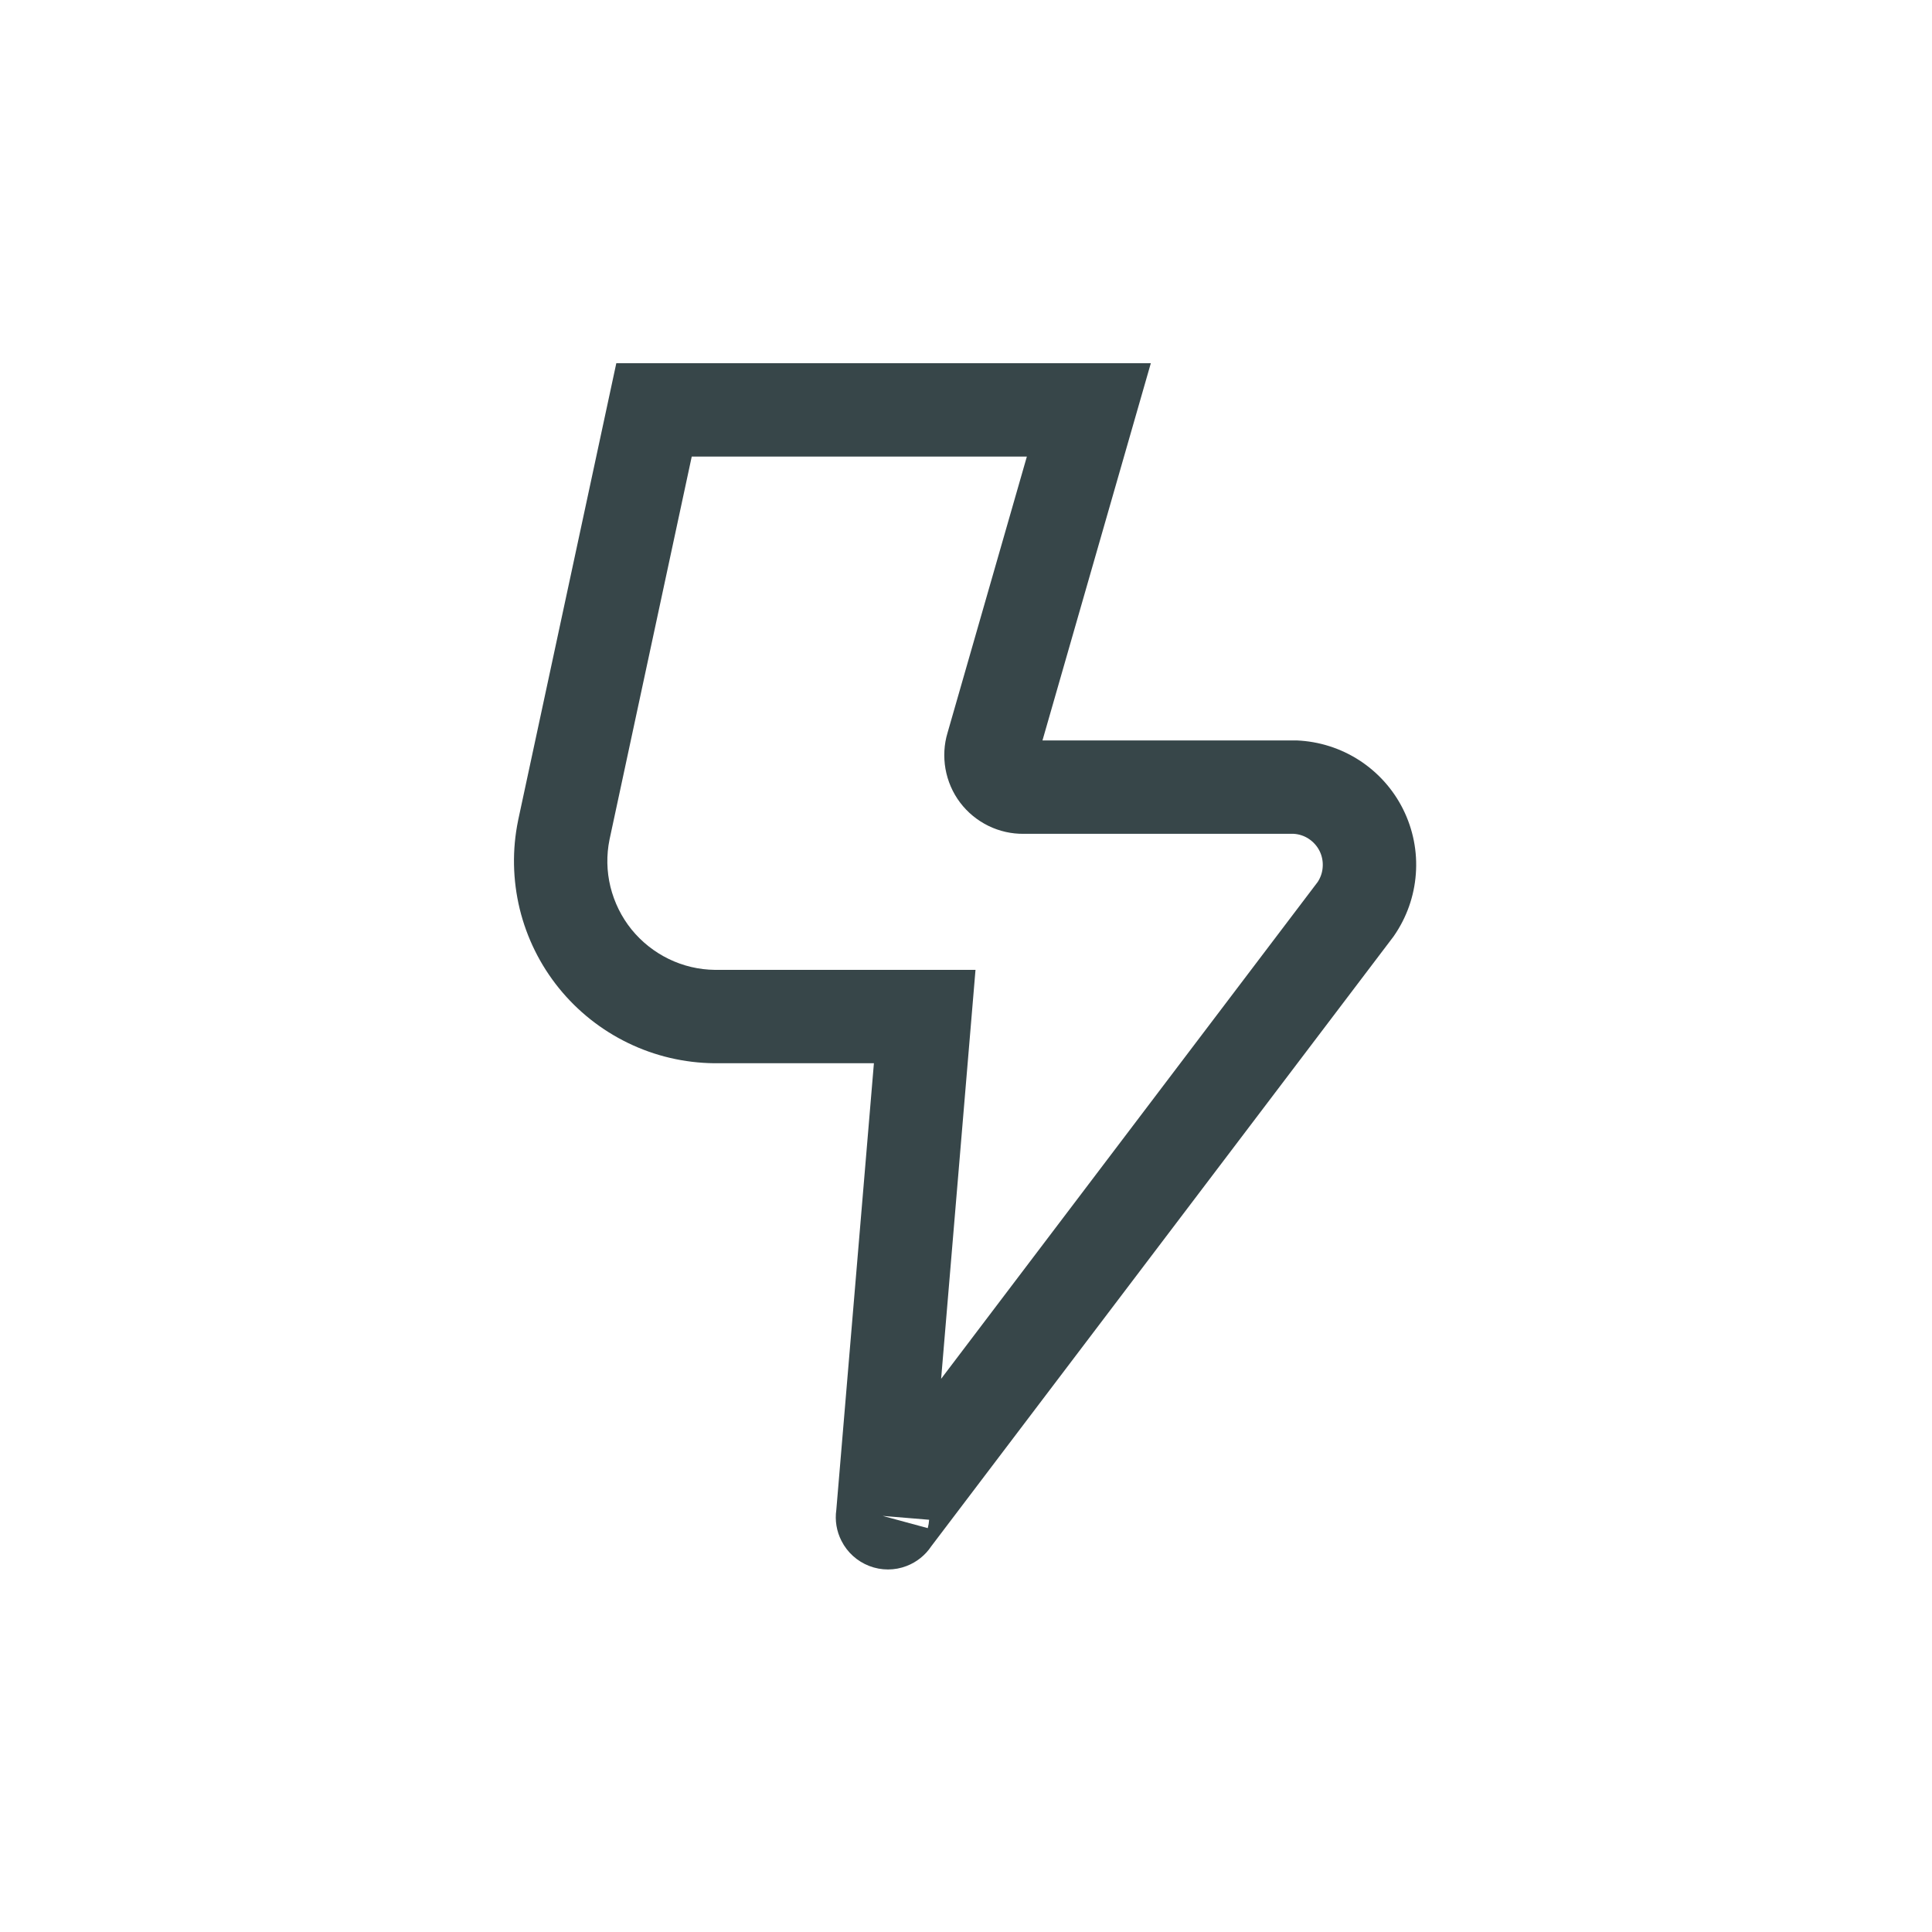 <svg width="24" height="24" viewBox="0 0 24 24" fill="none" xmlns="http://www.w3.org/2000/svg">
<path fill-rule="evenodd" clip-rule="evenodd" d="M7.656 4.512H14.296L12.95 9.198H16.098L16.11 9.198C16.387 9.21 16.655 9.295 16.888 9.446C17.12 9.597 17.308 9.807 17.431 10.055C17.554 10.303 17.609 10.58 17.588 10.856C17.568 11.133 17.474 11.398 17.316 11.626L17.309 11.636L11.568 19.209C11.495 19.319 11.388 19.405 11.263 19.453C11.114 19.511 10.948 19.511 10.798 19.453C10.648 19.395 10.525 19.284 10.453 19.141C10.392 19.022 10.37 18.888 10.389 18.756L10.856 13.208H8.873C8.502 13.204 8.137 13.119 7.803 12.957C7.47 12.796 7.176 12.563 6.943 12.275C6.71 11.987 6.544 11.651 6.456 11.291C6.369 10.931 6.361 10.556 6.436 10.193L6.437 10.187L7.656 4.512ZM10.965 18.831L11.525 18.983C11.534 18.949 11.54 18.914 11.542 18.879L11.035 18.837L10.965 18.831ZM11.691 17.128L16.369 10.956C16.405 10.901 16.427 10.837 16.431 10.771C16.436 10.702 16.423 10.633 16.392 10.571C16.361 10.509 16.314 10.457 16.256 10.419C16.201 10.383 16.137 10.362 16.071 10.358H12.718C12.566 10.36 12.416 10.326 12.28 10.26C12.141 10.192 12.02 10.093 11.927 9.97C11.834 9.847 11.772 9.703 11.745 9.551C11.719 9.401 11.727 9.247 11.771 9.102L12.756 5.672H8.593L7.572 10.428C7.532 10.622 7.536 10.823 7.583 11.016C7.631 11.21 7.72 11.391 7.845 11.546C7.971 11.701 8.129 11.826 8.308 11.913C8.487 12 8.683 12.046 8.881 12.048H12.118L11.691 17.128Z" fill="#374649"/>
</svg>
